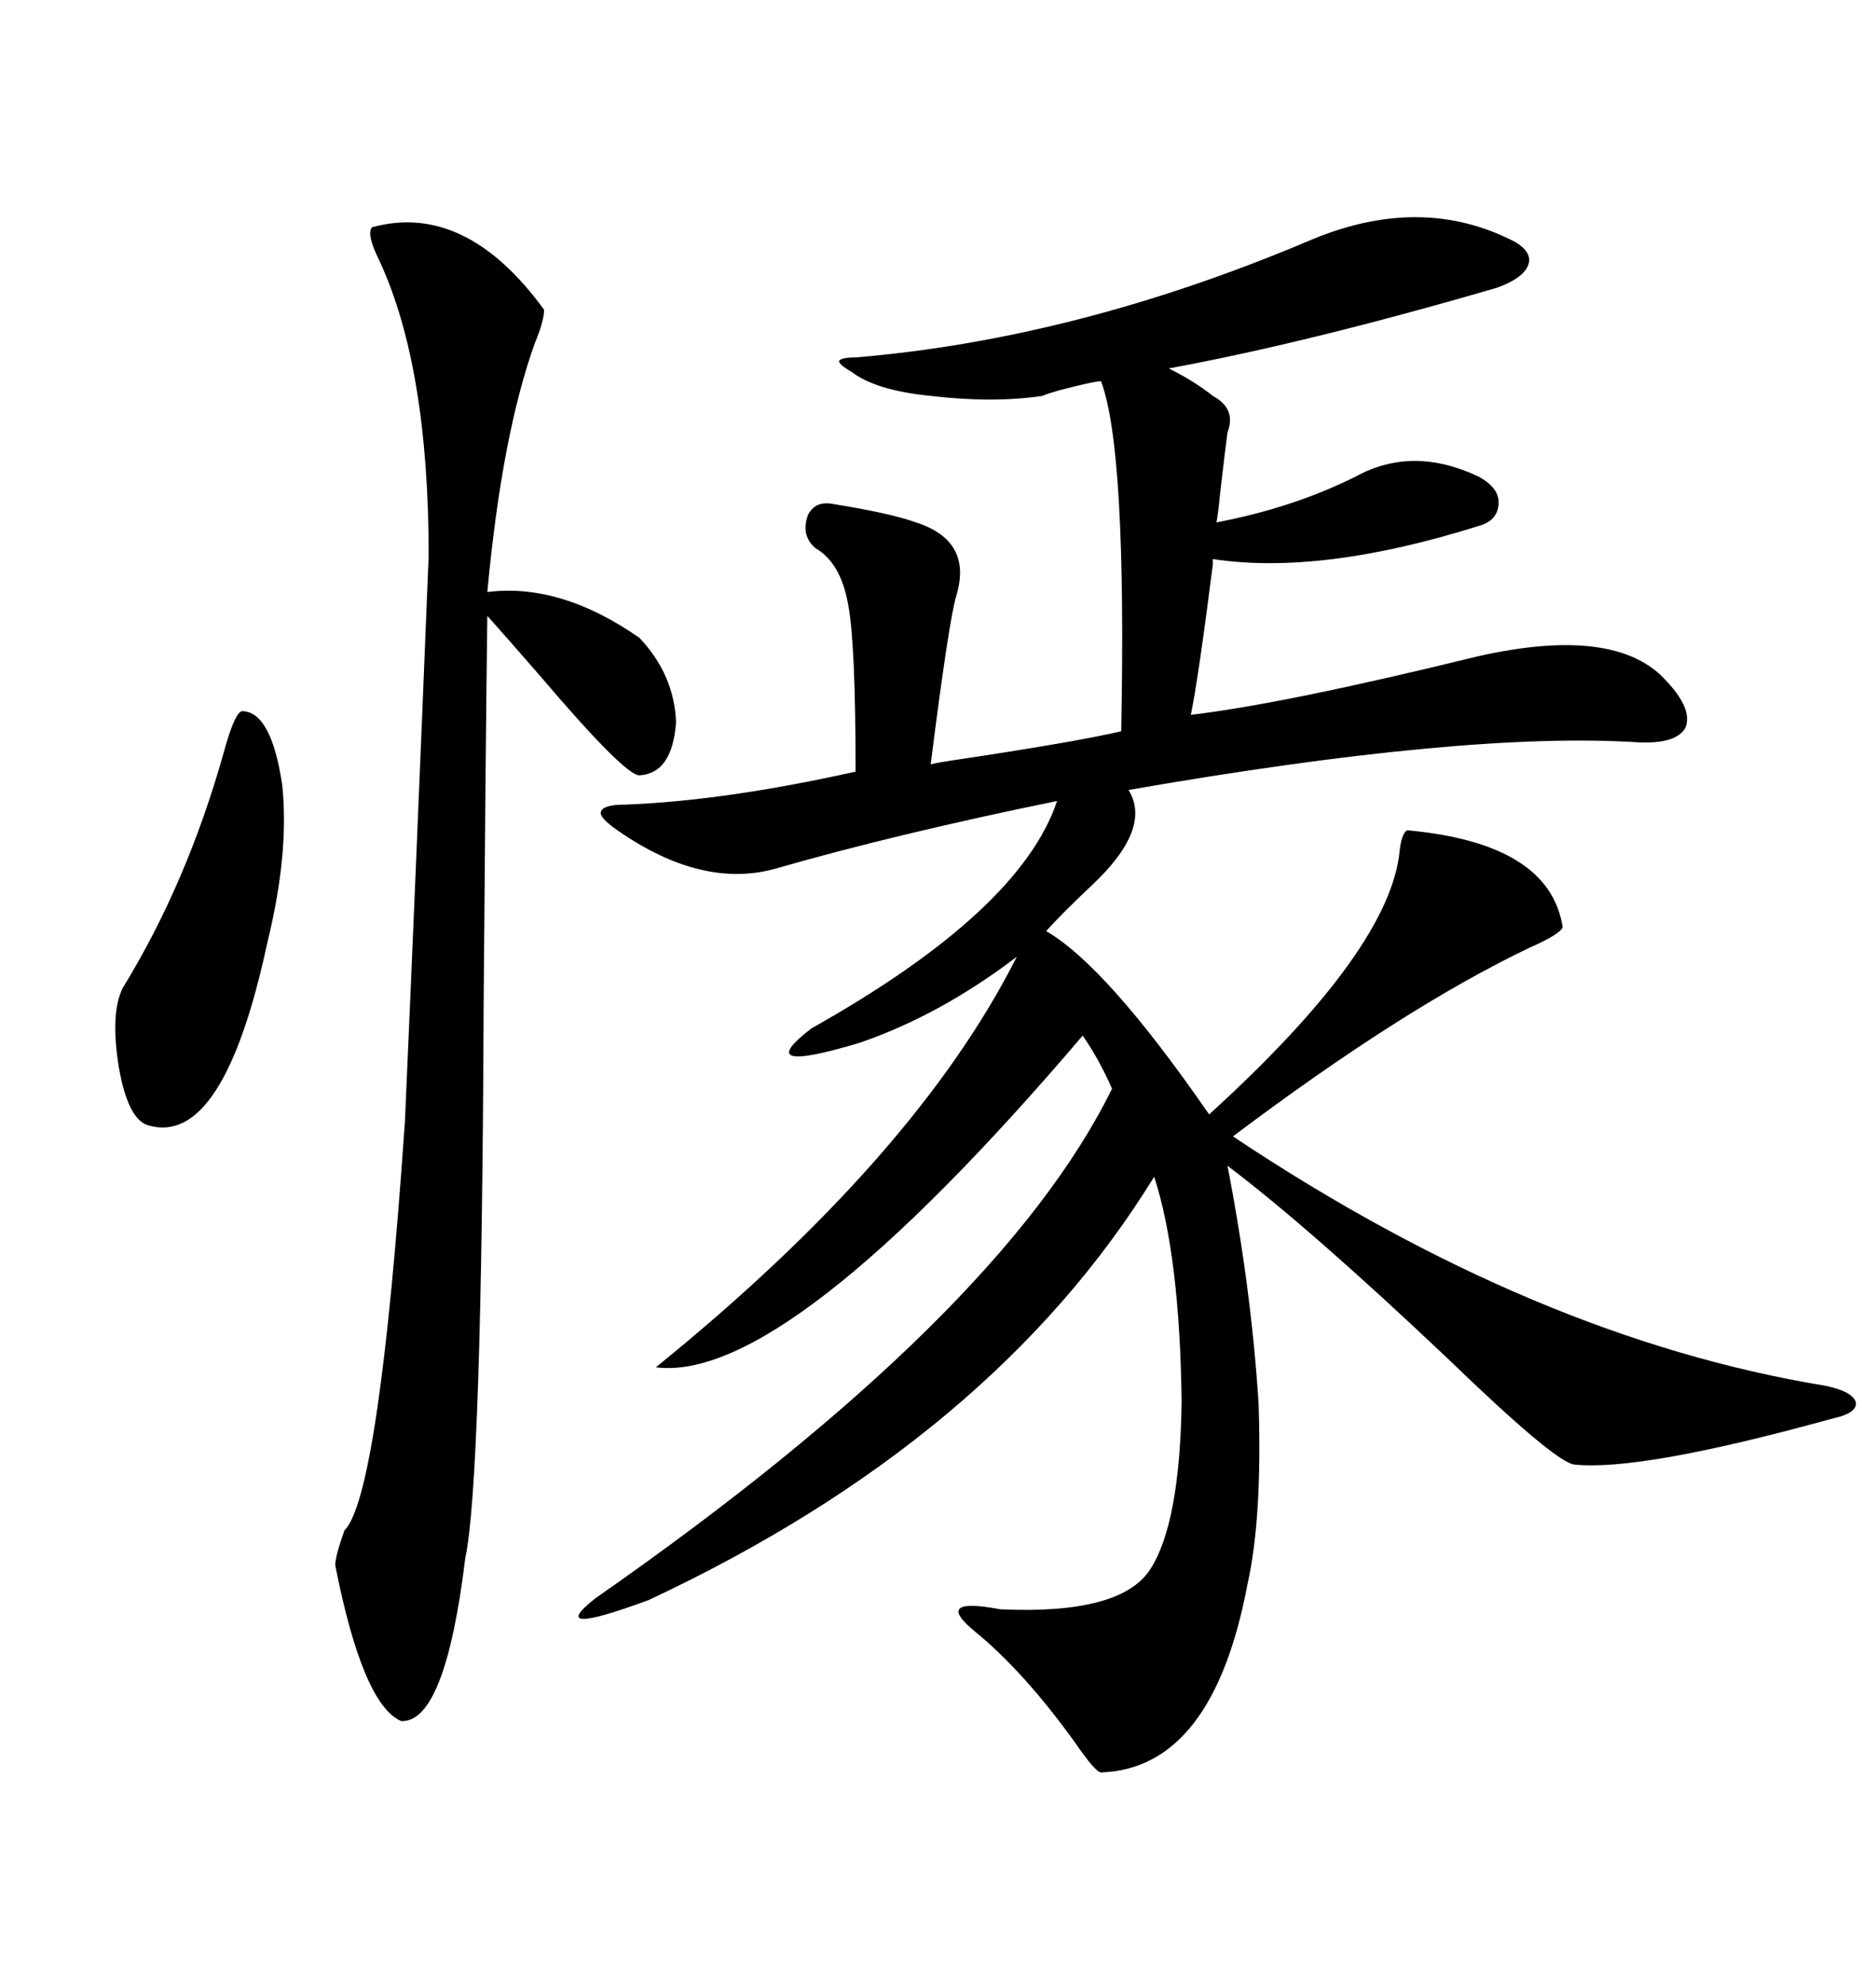 <svg xmlns="http://www.w3.org/2000/svg" xmlns:xlink="http://www.w3.org/1999/xlink" width="300" height="317.285"><path d="M208.89 38.67L208.89 38.67Q227.05 30.76 242.29 38.67L242.29 38.67Q245.21 40.43 244.34 42.48L244.34 42.48Q243.46 44.53 239.36 46.00L239.36 46.00Q209.18 54.79 186.91 58.89L186.91 58.89Q191.02 60.94 193.95 63.28L193.95 63.28Q197.75 65.33 196.29 69.14L196.29 69.14Q196.00 71.19 195.12 78.81L195.12 78.81Q194.82 82.03 194.53 83.50L194.53 83.50Q206.84 81.15 216.80 76.17L216.80 76.17Q225.88 71.19 236.43 76.17L236.43 76.17Q239.65 77.93 239.65 80.27L239.65 80.27Q239.65 83.20 236.43 84.08L236.43 84.08Q211.23 91.99 193.95 89.36L193.95 89.36Q193.95 89.65 193.95 90.23L193.95 90.23Q191.60 108.69 190.43 114.26L190.43 114.26Q205.37 112.50 236.43 104.88L236.43 104.88Q258.69 99.90 266.60 108.98L266.60 108.98Q270.70 113.38 269.53 116.31L269.53 116.31Q268.07 118.95 261.91 118.65L261.91 118.65Q234.38 116.89 180.47 126.27L180.47 126.27Q184.28 132.42 174.61 141.50L174.61 141.50Q169.92 145.90 167.29 148.83L167.29 148.83Q176.95 154.39 193.36 178.13L193.36 178.13Q222.36 151.76 223.83 135.94L223.83 135.94Q224.12 133.30 225 132.71L225 132.71Q247.85 134.77 249.90 148.24L249.90 148.24Q249.32 149.41 244.63 151.46L244.63 151.46Q224.41 161.13 197.17 181.64L197.17 181.64Q245.51 213.87 291.80 221.48L291.80 221.48Q296.19 222.36 296.78 224.12L296.78 224.12Q297.07 225.88 292.97 226.76L292.97 226.76Q262.21 235.25 251.66 234.08L251.66 234.08Q248.44 233.50 231.45 217.09L231.45 217.09Q209.47 196.29 196.29 186.33L196.29 186.33Q200.10 205.96 201.27 224.41L201.27 224.41Q201.86 242.58 199.51 253.13L199.51 253.13Q193.95 282.71 176.07 283.30L176.07 283.30Q175.20 283.30 171.97 278.61L171.97 278.61Q163.77 267.19 155.86 260.74L155.86 260.74Q149.12 255.18 159.96 257.23L159.96 257.23Q179.30 258.11 183.98 250.78L183.98 250.78Q188.67 243.46 188.96 224.12L188.96 224.12Q188.67 200.68 184.57 188.09L184.57 188.09Q158.79 229.98 103.71 255.76L103.71 255.76Q87.01 261.91 95.21 255.47L95.21 255.47Q159.96 210.35 177.83 174.02L177.83 174.02Q175.78 169.34 173.14 165.53L173.14 165.53Q125.68 221.19 104.88 218.55L104.88 218.55Q146.48 184.86 162.60 152.93L162.60 152.93Q150.29 162.30 137.40 166.70L137.40 166.70Q119.82 171.97 129.79 164.36L129.79 164.36Q163.18 145.61 169.04 128.03L169.04 128.03Q143.26 133.30 123.93 138.87L123.93 138.87Q112.21 142.09 98.73 132.71L98.73 132.71Q95.80 130.66 96.09 129.79L96.09 129.79Q96.39 128.61 99.90 128.61L99.90 128.61Q115.72 128.03 136.82 123.34L136.82 123.34Q136.82 102.83 135.64 96.68L135.64 96.68Q134.47 89.94 130.37 87.60L130.37 87.60Q128.03 85.55 129.20 82.32L129.20 82.32Q130.37 79.98 133.30 80.57L133.30 80.57Q142.38 82.03 146.48 83.50L146.48 83.50Q155.57 86.43 152.93 95.21L152.93 95.21Q151.76 99.02 148.83 122.17L148.83 122.17Q150 121.88 152.05 121.58L152.05 121.58Q171.68 118.65 179.30 116.89L179.30 116.89Q180.18 71.78 176.07 60.94L176.07 60.94Q174.90 60.94 169.34 62.40L169.34 62.40Q167.29 62.99 166.70 63.28L166.70 63.28Q158.79 64.45 148.83 63.28L148.83 63.28Q140.04 62.40 136.23 59.47L136.23 59.47Q134.18 58.30 134.18 57.71L134.18 57.71Q134.47 57.13 136.82 57.13L136.82 57.13Q171.97 54.20 208.89 38.67ZM59.47 36.33L59.47 36.33Q74.41 32.23 87.01 49.51L87.01 49.51Q87.01 51.27 85.55 54.79L85.55 54.79Q80.27 69.43 77.93 94.63L77.93 94.63Q89.65 93.16 102.25 101.95L102.25 101.95Q107.81 107.81 108.11 115.43L108.11 115.43Q107.52 123.63 102.25 123.93L102.25 123.93Q99.90 123.93 86.43 108.11L86.43 108.11Q80.57 101.37 77.93 98.44L77.93 98.44Q77.64 120.70 77.34 160.84L77.34 160.84Q77.05 236.72 74.41 249.02L74.41 249.02Q71.19 275.39 64.16 275.10L64.16 275.10Q58.01 272.46 53.61 250.20L53.61 250.20Q53.61 248.73 55.08 244.63L55.08 244.63Q60.64 239.06 64.75 179.30L64.75 179.30Q66.50 139.75 68.55 88.77L68.55 88.77Q68.55 58.59 60.64 41.60L60.64 41.60Q58.59 37.50 59.47 36.33ZM38.67 113.67L38.67 113.67Q43.36 113.67 45.12 125.39L45.12 125.39Q46.29 136.23 42.77 150.59L42.77 150.59Q35.74 183.40 23.73 179.88L23.73 179.88Q20.51 179.00 19.04 170.80L19.04 170.80Q17.58 162.01 19.63 157.91L19.63 157.91Q29.88 141.21 35.74 120.41L35.74 120.41Q37.50 113.96 38.67 113.67Z"/></svg>